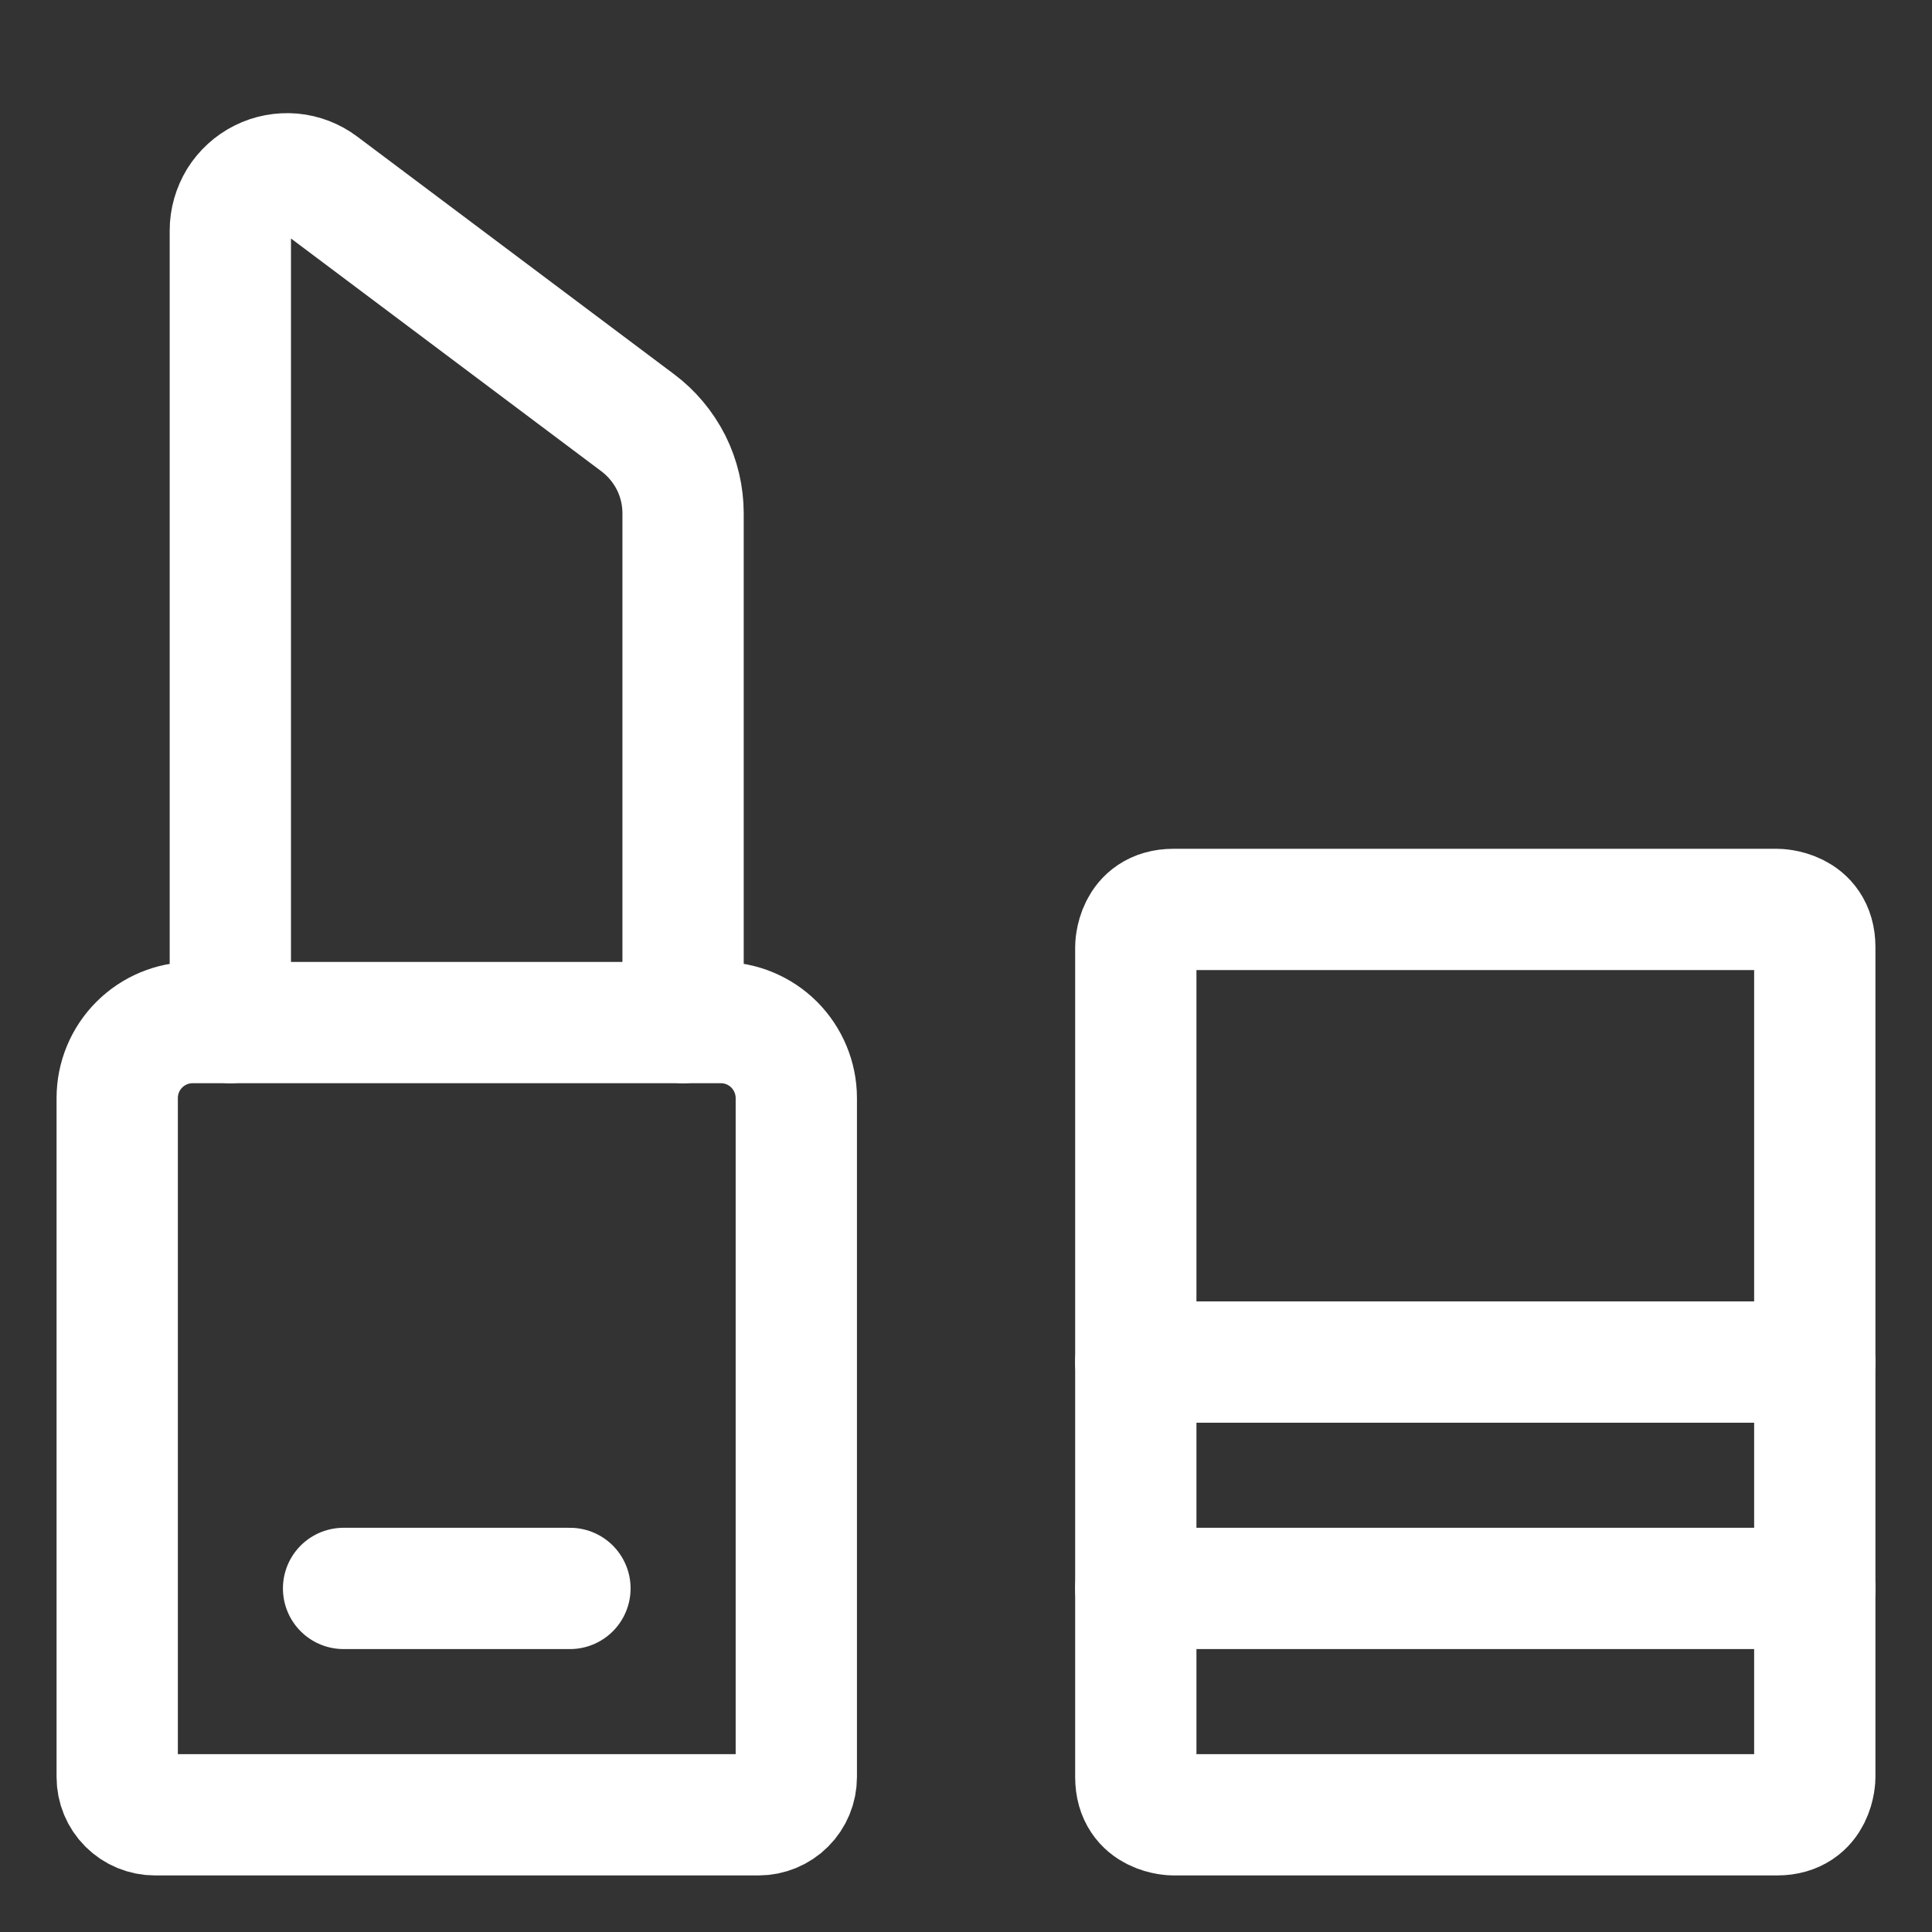 <svg width="18" height="18" viewBox="0 0 18 18" fill="none" xmlns="http://www.w3.org/2000/svg">
<rect x="0" y="0" width="18" height="18" fill="#333333" stroke="none"/>
<path d="M1.795 9.527H6.716C6.902 9.527 7.081 9.601 7.213 9.733C7.344 9.865 7.419 10.044 7.419 10.23V16.556C7.419 16.65 7.382 16.739 7.316 16.805C7.25 16.871 7.16 16.908 7.067 16.908H1.444C1.351 16.908 1.261 16.871 1.195 16.805C1.129 16.739 1.092 16.65 1.092 16.556V10.23C1.092 10.044 1.166 9.865 1.298 9.733C1.43 9.601 1.609 9.527 1.795 9.527Z" stroke="white" stroke-width="1.13" stroke-linecap="round" stroke-linejoin="round"/>
<path d="M10.933 8.473H16.556C16.556 8.473 16.908 8.473 16.908 8.824V16.556C16.908 16.556 16.908 16.908 16.556 16.908H10.933C10.933 16.908 10.582 16.908 10.582 16.556V8.824C10.582 8.824 10.582 8.473 10.933 8.473Z" stroke="white" stroke-width="1.13" stroke-linecap="round" stroke-linejoin="round"/>
<path d="M2.146 9.527V2.147C2.146 2.049 2.174 1.953 2.225 1.869C2.277 1.786 2.35 1.719 2.438 1.675C2.525 1.631 2.624 1.613 2.721 1.621C2.819 1.63 2.912 1.666 2.99 1.725L5.942 3.939C6.073 4.037 6.179 4.165 6.253 4.311C6.326 4.457 6.364 4.619 6.364 4.782V9.527" stroke="white" stroke-width="1.13" stroke-linecap="round" stroke-linejoin="round"/>
<path d="M3.201 14.799H5.31" stroke="white" stroke-width="1.13" stroke-linecap="round" stroke-linejoin="round"/>
<path d="M10.582 12.69H16.908" stroke="white" stroke-width="1.13" stroke-linecap="round" stroke-linejoin="round"/>
<path d="M10.582 14.799H16.908" stroke="white" stroke-width="1.13" stroke-linecap="round" stroke-linejoin="round"/>
</svg>

